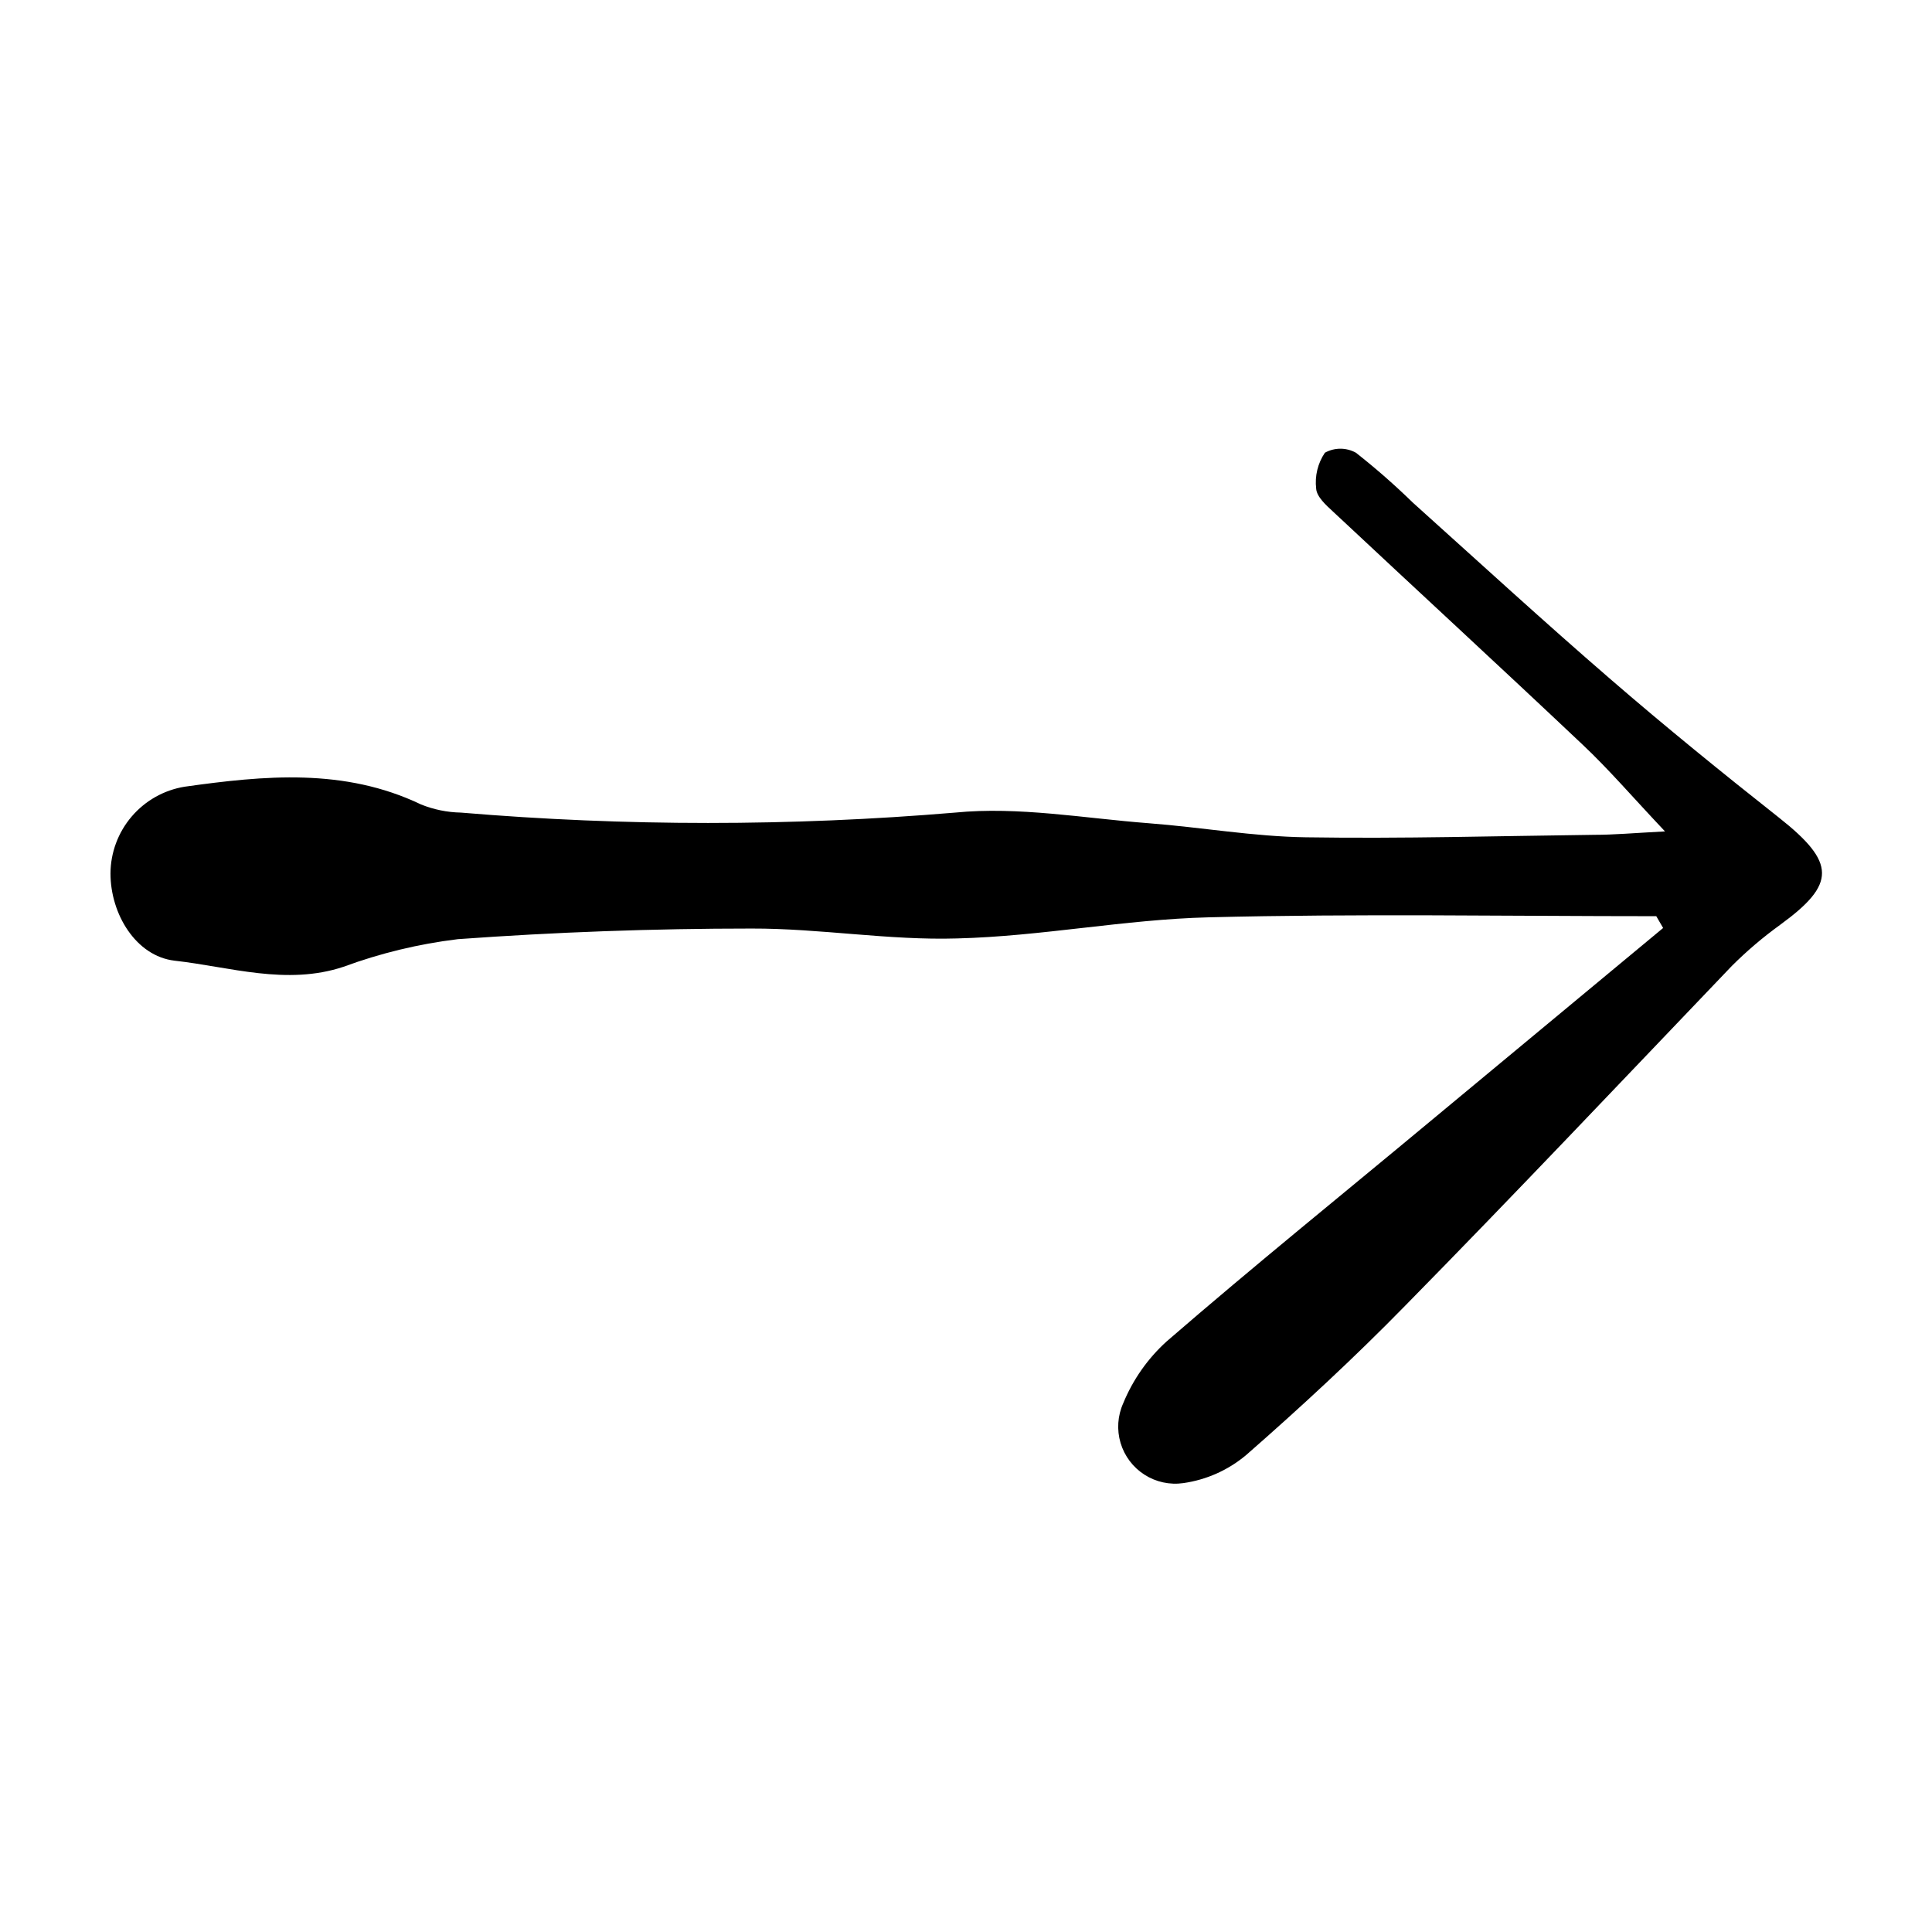 <?xml version="1.0" encoding="UTF-8"?>
<!-- Uploaded to: SVG Repo, www.svgrepo.com, Generator: SVG Repo Mixer Tools -->
<svg fill="#000000" width="800px" height="800px" version="1.1" viewBox="144 144 512 512" xmlns="http://www.w3.org/2000/svg">
 <path d="m582.93 386.8c-39.551 0-79.098-0.707-118.65 0.301-22.219 0.555-44.336 5.039-66.605 5.594-18.137 0.555-36.324-2.672-54.512-2.621-25.996 0-51.961 0.941-77.891 2.82l0.004 0.004c-10.328 1.254-20.473 3.707-30.23 7.305-15.113 5.039-30.23 0-44.789-1.613-10.227-1.207-16.977-12.34-16.977-23.121 0.031-5.527 2.016-10.863 5.602-15.066 3.586-4.207 8.543-7.008 13.996-7.91 21.16-2.973 42.32-5.039 62.676 4.684l-0.004 0.004c3.367 1.359 6.953 2.094 10.582 2.164 43.586 3.664 87.402 3.664 130.99 0 16.828-1.664 34.207 1.512 51.289 2.82 13.906 1.059 27.762 3.527 41.664 3.727 25.492 0.402 50.984-0.352 76.527-0.656 5.039 0 10.078-0.453 18.641-0.906-8.613-9.117-14.863-16.426-21.816-22.973-21.914-20.707-44.133-41.16-66.148-61.766-1.863-1.715-4.332-3.93-4.484-6.098l0.004 0.004c-0.398-3.352 0.422-6.731 2.316-9.523 2.555-1.414 5.66-1.414 8.211 0 5.273 4.144 10.316 8.57 15.117 13.25 17.434 15.668 34.66 31.488 52.395 46.805 14.559 12.594 29.523 24.738 44.637 36.676 15.113 11.941 15.113 17.582 0.301 28.363l0.004 0.004c-4.566 3.297-8.863 6.953-12.848 10.934-28.918 30.227-57.484 60.457-86.605 90.078-13.453 13.754-27.609 26.852-42.066 39.5-4.75 4-10.531 6.586-16.68 7.457-3.586 0.512-7.238-0.281-10.289-2.238-3.051-1.953-5.297-4.941-6.332-8.414-1.031-3.473-0.785-7.203 0.703-10.508 2.562-6.246 6.488-11.84 11.488-16.375 23.277-20.152 47.055-39.348 70.535-58.895l61.059-50.684z"/>
</svg>